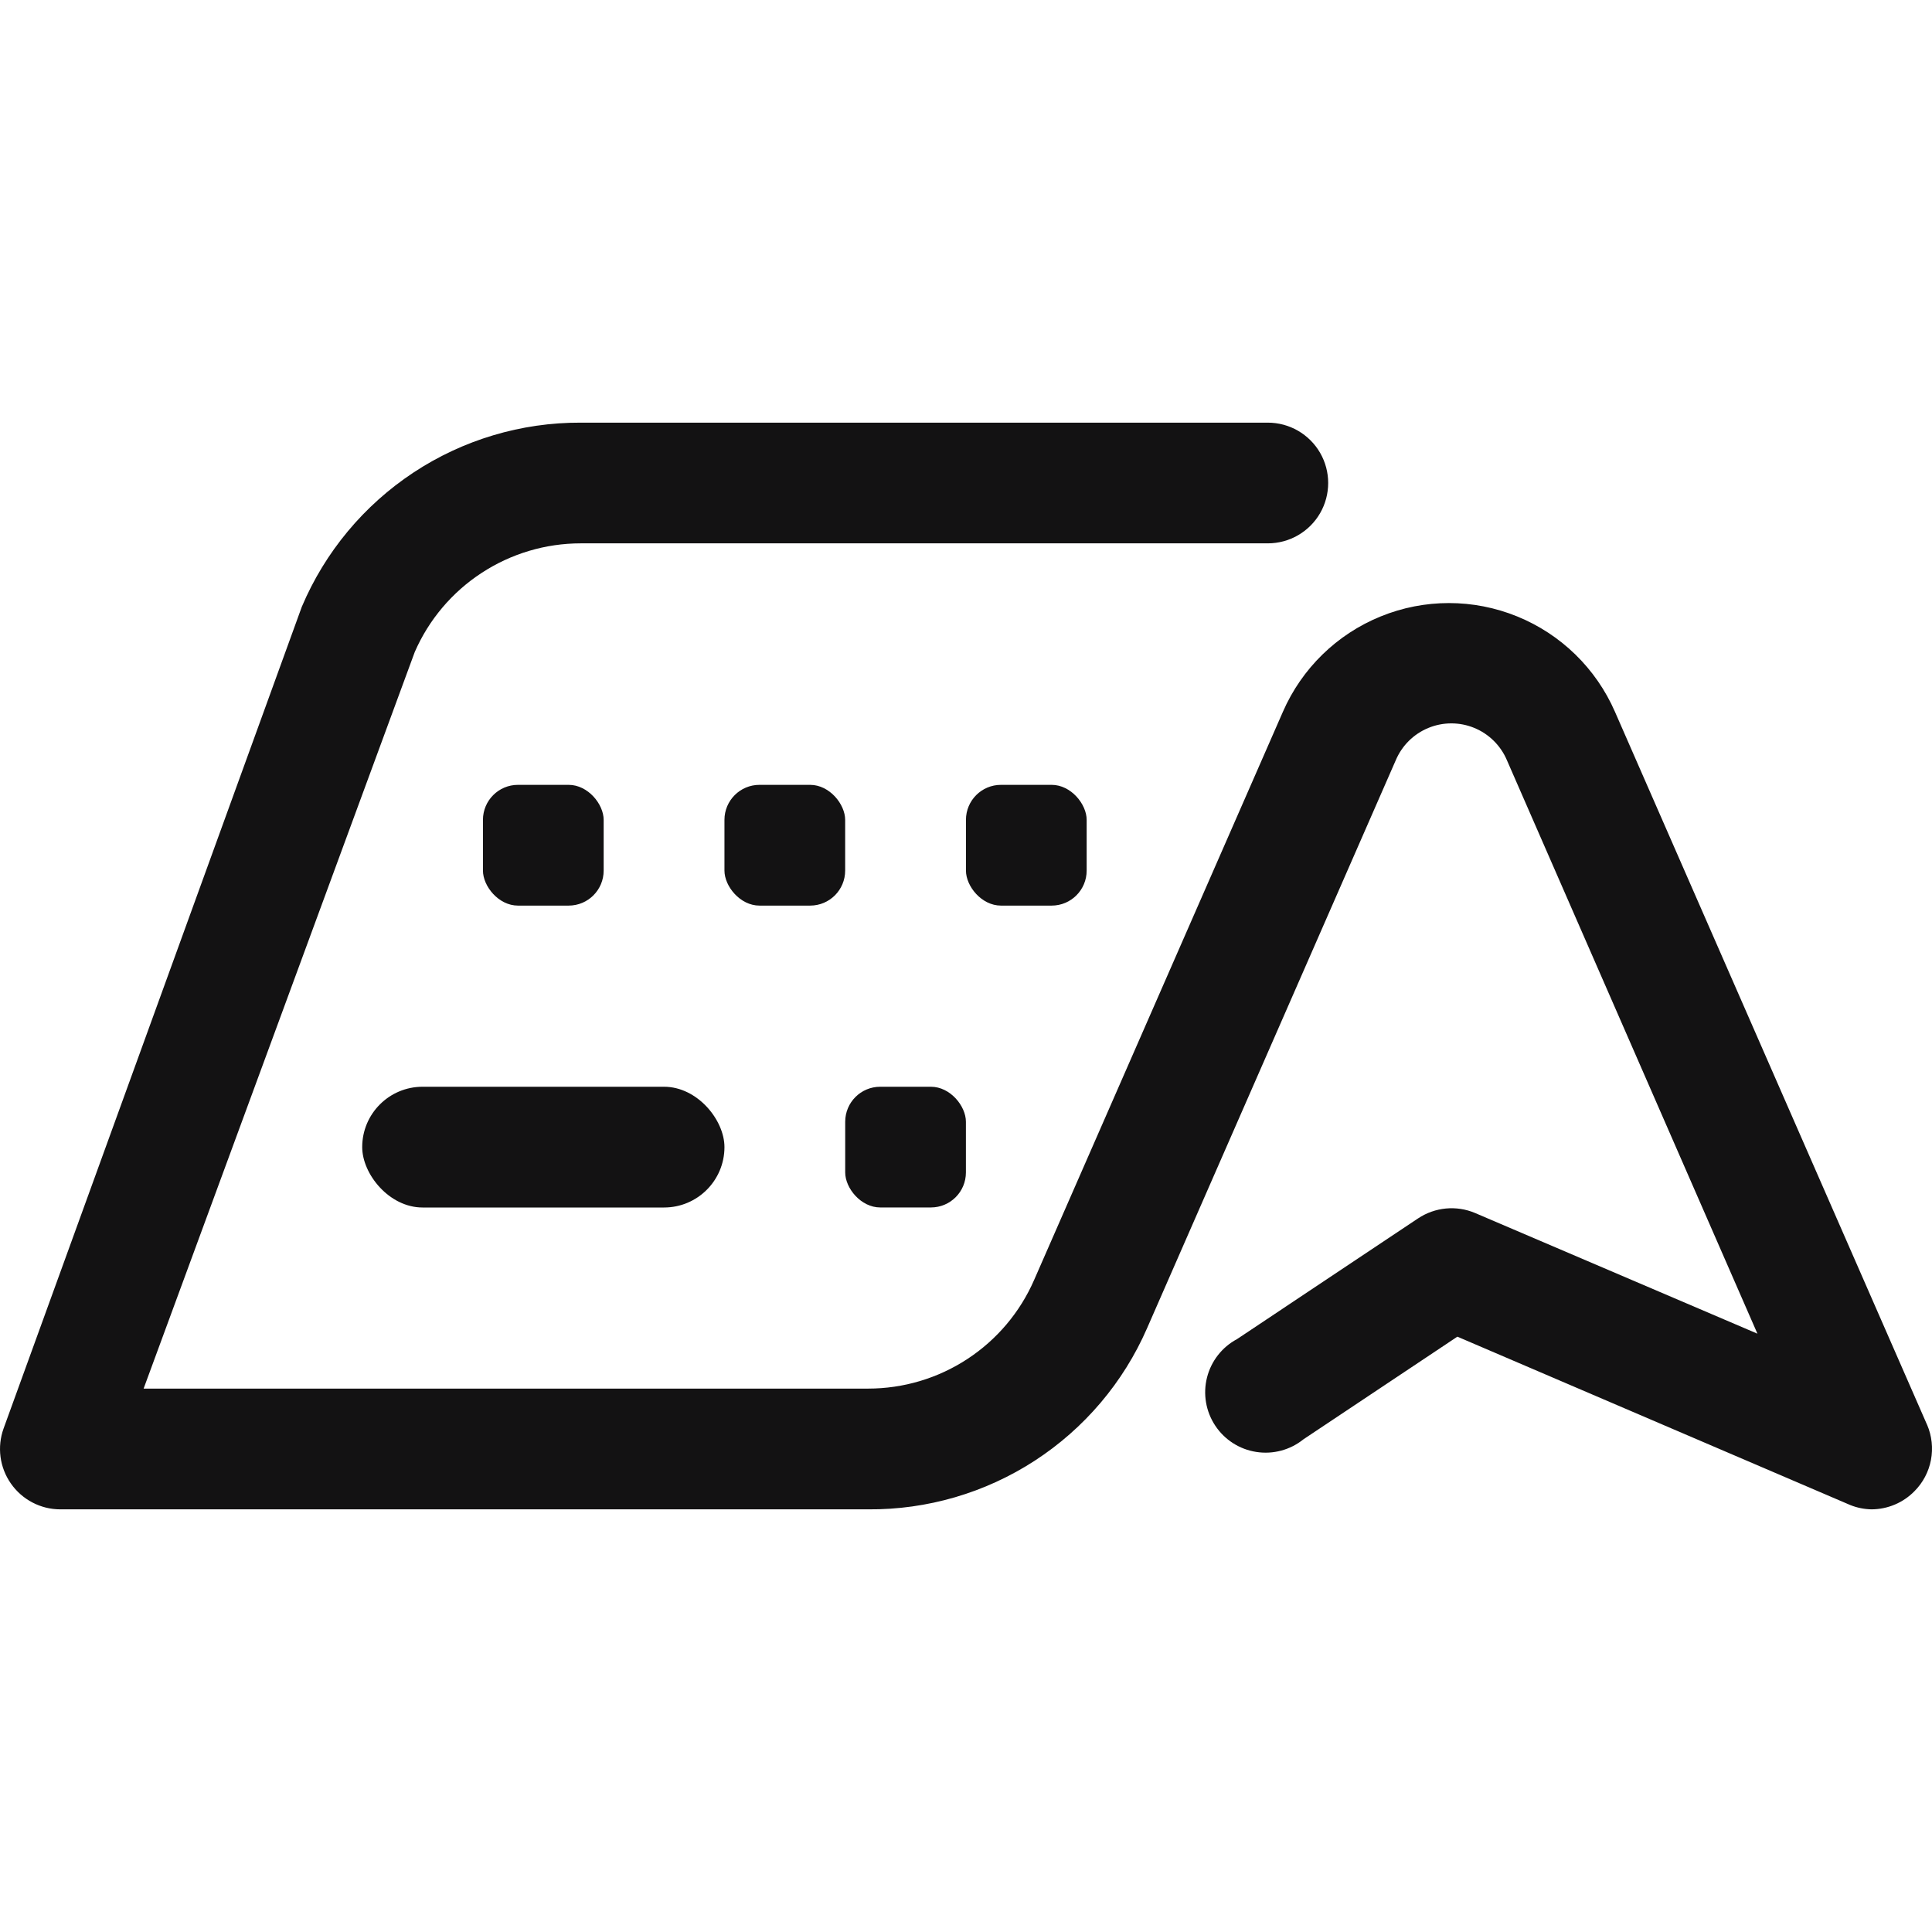 <svg width="42" height="42" viewBox="0 0 42 42" fill="none" xmlns="http://www.w3.org/2000/svg">
<path d="M41.893 30.974L35.108 15.474C34.697 14.532 33.934 13.788 32.983 13.401C32.031 13.013 30.965 13.013 30.014 13.401C29.062 13.788 28.3 14.532 27.889 15.474L22.481 27.825C22.175 28.527 21.67 29.125 21.029 29.544C20.388 29.964 19.639 30.187 18.872 30.187H3.122L9.016 14.175C9.322 13.473 9.827 12.875 10.468 12.456C11.109 12.036 11.858 11.812 12.625 11.812H27.561C28.03 11.812 28.463 11.562 28.698 11.156C28.932 10.75 28.932 10.25 28.698 9.844C28.463 9.438 28.03 9.188 27.561 9.188H12.625C11.332 9.183 10.067 9.561 8.988 10.273C7.91 10.986 7.065 12 6.561 13.191L0.078 31.054C-0.066 31.454 -0.008 31.899 0.235 32.248C0.48 32.601 0.882 32.812 1.311 32.812H18.872C20.157 32.822 21.417 32.454 22.495 31.754C23.573 31.054 24.422 30.053 24.936 28.875L30.344 16.524C30.479 16.207 30.733 15.955 31.053 15.824C31.372 15.693 31.73 15.693 32.049 15.824C32.368 15.955 32.623 16.207 32.758 16.524L38.205 28.993L32.063 26.368H32.063C31.658 26.198 31.195 26.243 30.829 26.486L26.892 29.111C26.566 29.285 26.329 29.589 26.239 29.947C26.149 30.305 26.214 30.684 26.418 30.992C26.622 31.3 26.946 31.508 27.311 31.564C27.676 31.621 28.048 31.521 28.335 31.29L31.682 29.058L40.227 32.72C40.373 32.778 40.529 32.809 40.686 32.812C41.037 32.81 41.372 32.669 41.618 32.418C41.803 32.233 41.928 31.996 41.977 31.739C42.026 31.481 41.997 31.215 41.894 30.974L41.893 30.974Z" fill="#131213"/>
<path d="M9.186 23.625H14.436C15.161 23.625 15.749 24.349 15.749 24.937C15.749 25.662 15.161 26.25 14.436 26.25H9.186C8.462 26.25 7.874 25.525 7.874 24.937C7.874 24.212 8.462 23.625 9.186 23.625Z" fill="#131213"/>
<path d="M19.135 23.625H20.237C20.658 23.625 20.998 24.045 20.998 24.386V25.488C20.998 25.909 20.658 26.249 20.237 26.249H19.135C18.715 26.249 18.374 25.829 18.374 25.488V24.386C18.374 23.965 18.715 23.625 19.135 23.625Z" fill="#131213"/>
<path d="M11.26 17.062H12.362C12.783 17.062 13.123 17.483 13.123 17.823V18.926C13.123 19.346 12.783 19.687 12.362 19.687H11.26C10.84 19.687 10.499 19.267 10.499 18.926V17.823C10.499 17.403 10.84 17.062 11.26 17.062Z" fill="#131213"/>
<path d="M16.51 17.062H17.612C18.033 17.062 18.373 17.483 18.373 17.823V18.926C18.373 19.346 18.033 19.687 17.612 19.687H16.51C16.09 19.687 15.749 19.267 15.749 18.926V17.823C15.749 17.403 16.09 17.062 16.51 17.062Z" fill="#131213"/>
<path d="M21.76 17.062H22.862C23.283 17.062 23.623 17.483 23.623 17.823V18.926C23.623 19.346 23.283 19.687 22.862 19.687H21.76C21.339 19.687 20.999 19.267 20.999 18.926V17.823C20.999 17.403 21.339 17.062 21.76 17.062Z" fill="#131213"/>
</svg>
